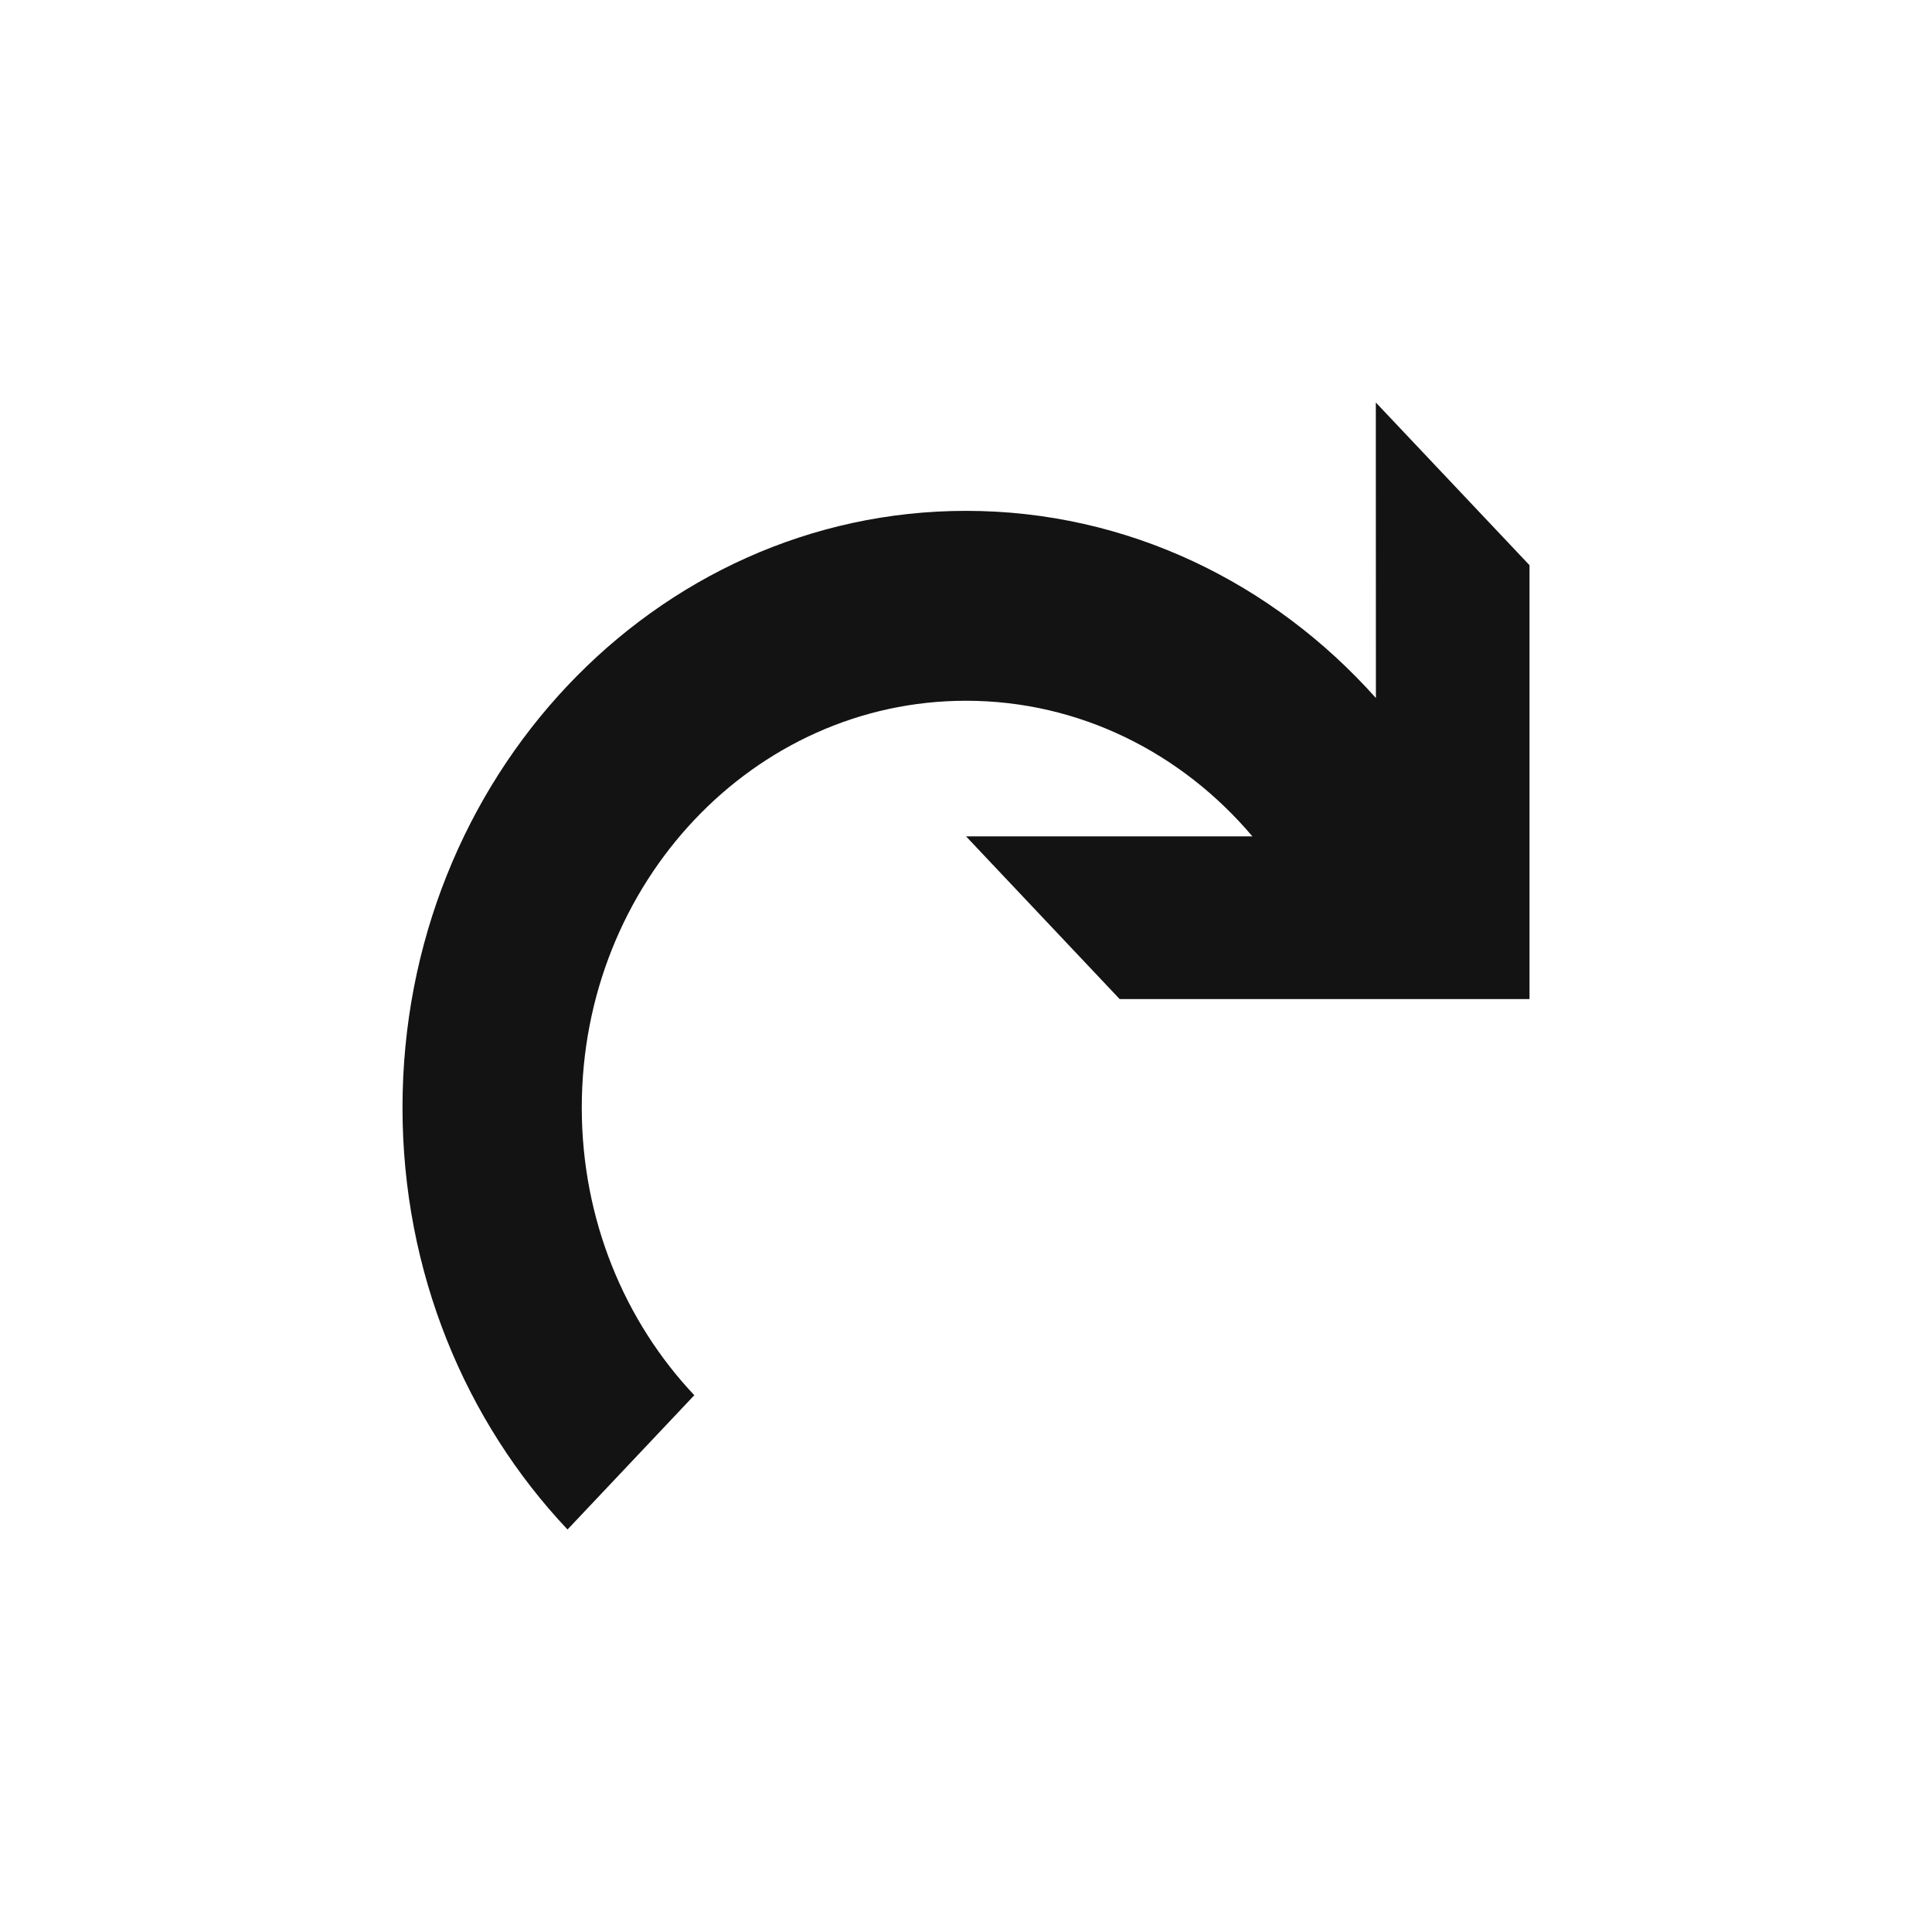 <svg width="24" height="24" viewBox="0 0 24 24" fill="none" xmlns="http://www.w3.org/2000/svg">
<path d="M17.091 5L19 7.021L19 12.411H13.909L12.001 10.39L15.558 10.39C14.684 9.356 13.414 8.705 12 8.705C9.364 8.705 7.227 10.968 7.227 13.759C7.227 15.154 7.762 16.418 8.625 17.332L7.05 19C5.784 17.659 5 15.806 5 13.759C5 9.665 8.134 6.346 12.001 6.346C14.006 6.346 15.815 7.24 17.092 8.671L17.091 5Z" fill="#131313"/>
</svg>
